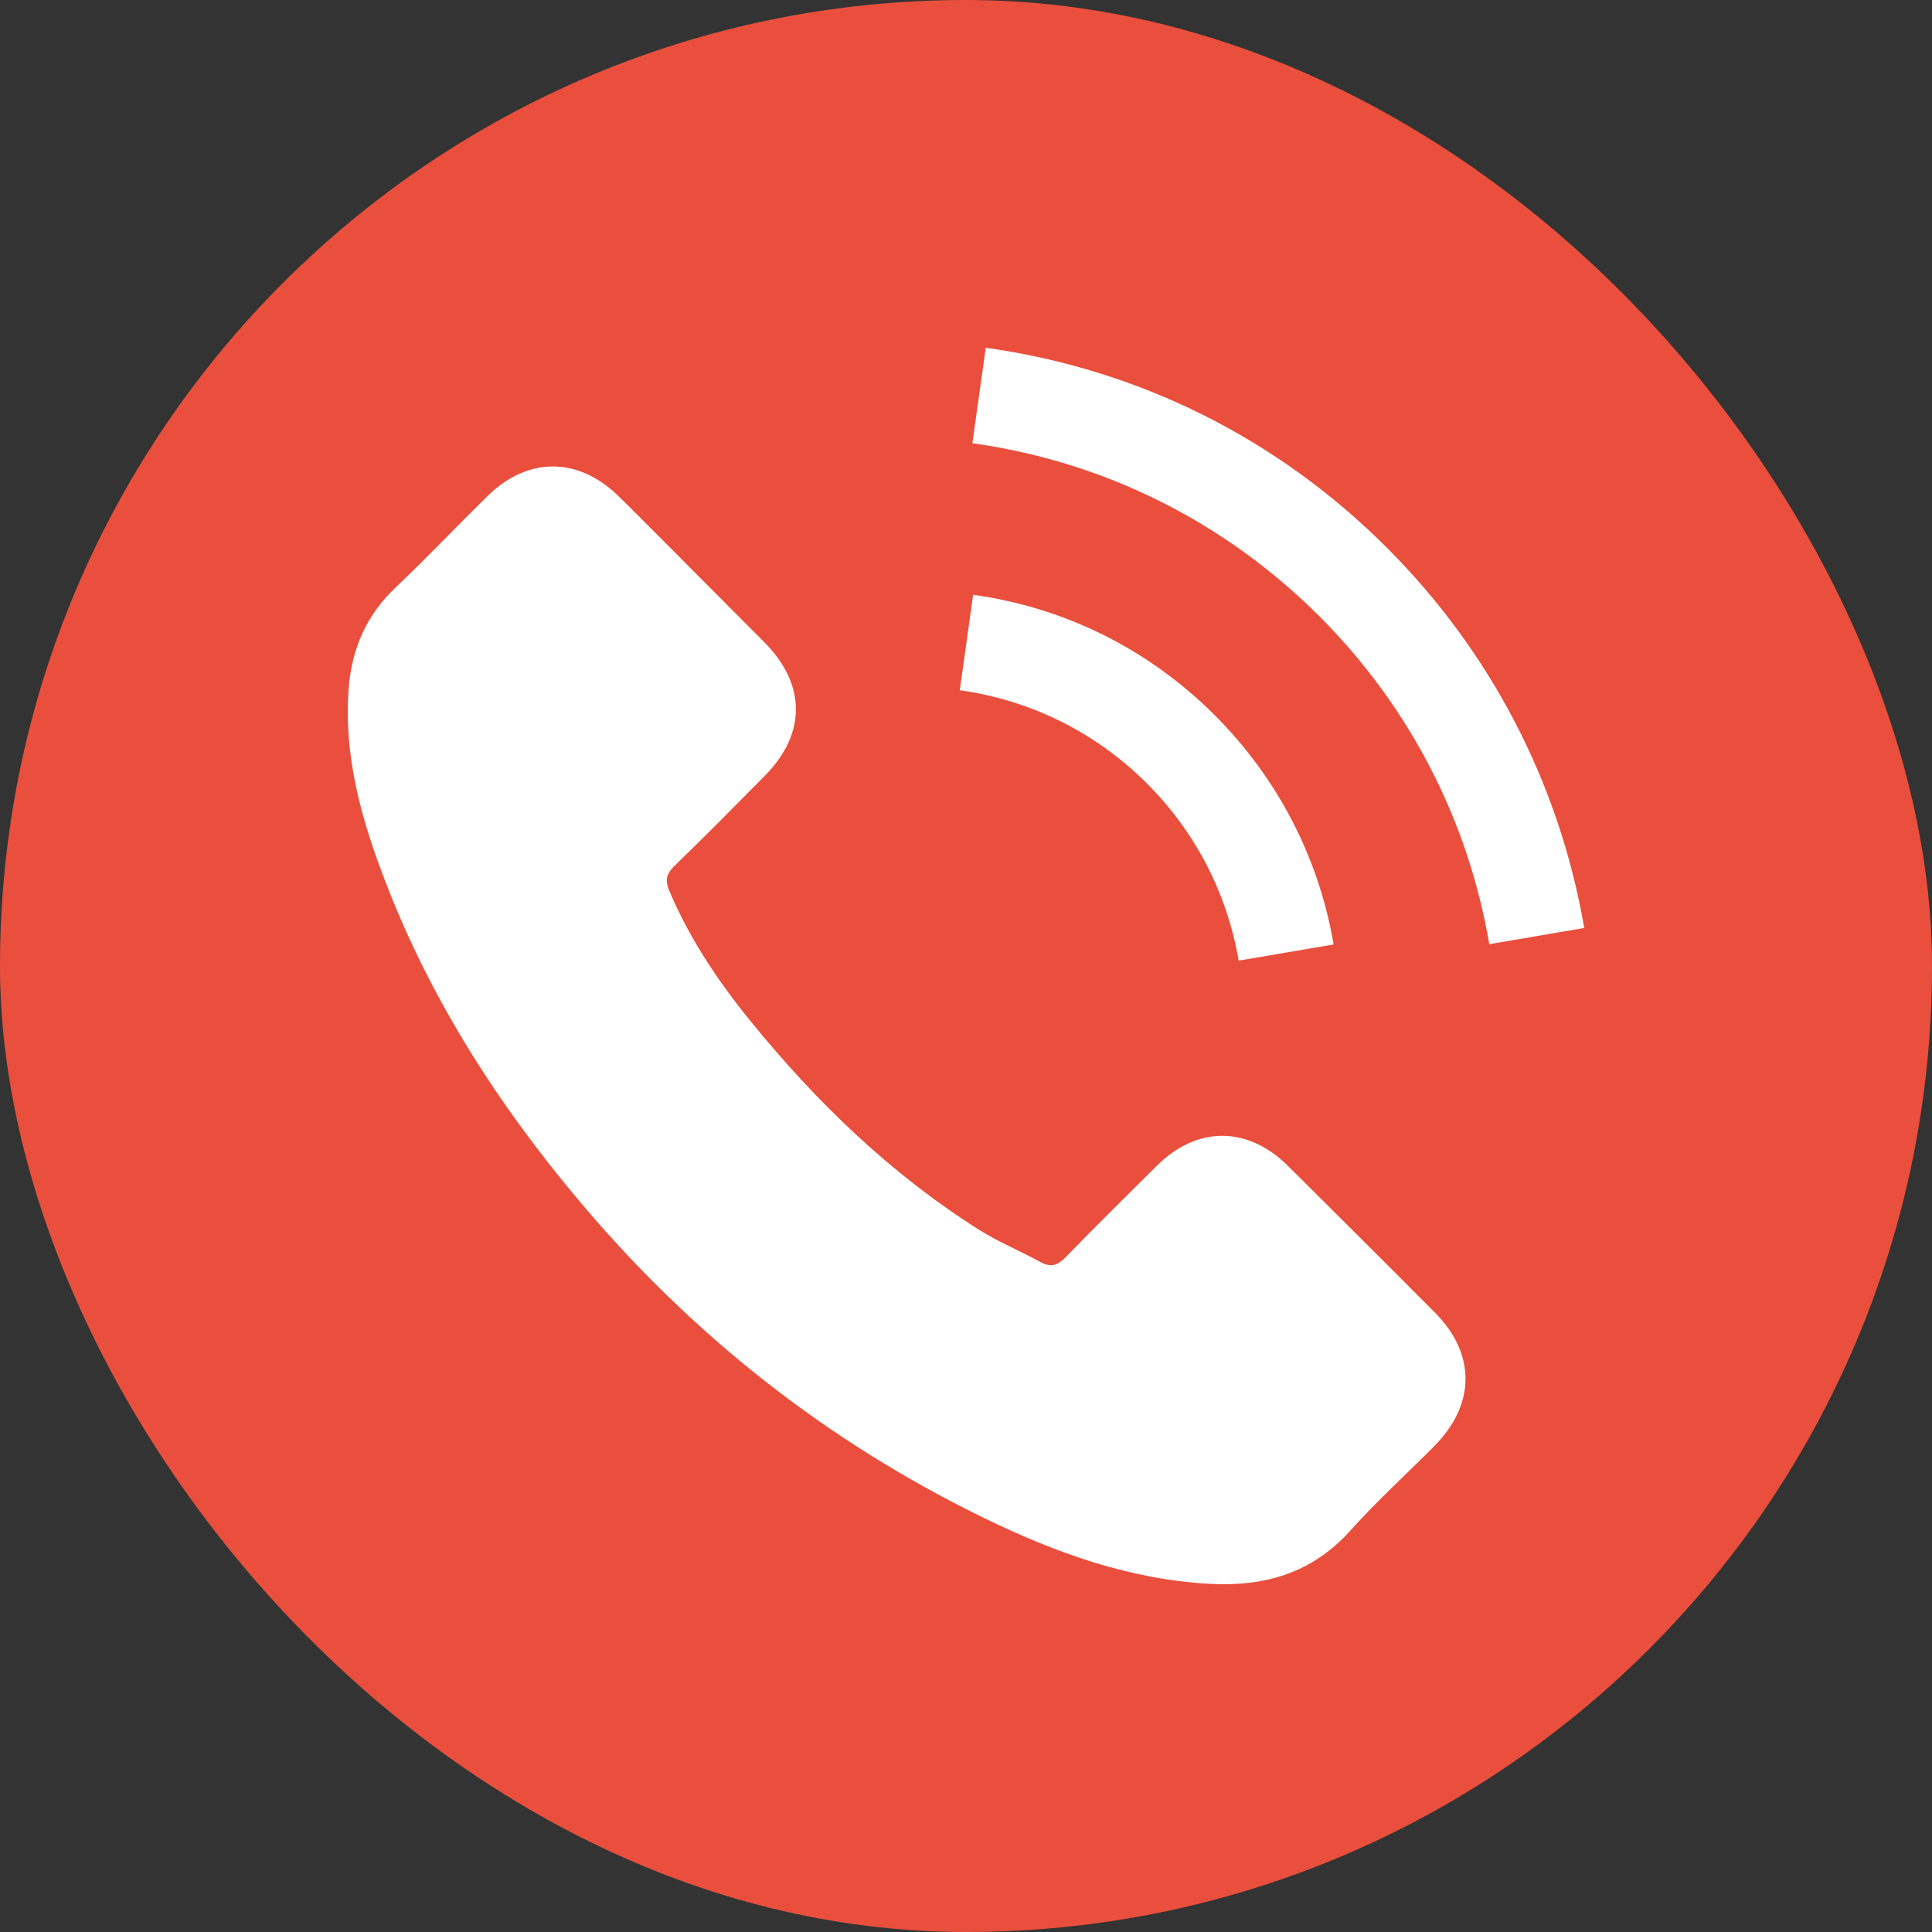 <svg xmlns="http://www.w3.org/2000/svg" width="50" height="50" viewBox="0 0 50 50" fill="none"><rect x="0" y="0" width="50" height="50" fill="#333333" stroke="none"/><rect width="50" height="50" rx="25" fill="#E94F3C"></rect><g clip-path="url(#clip0_149_13509)"><path d="M33.328 30.169C32.283 29.137 30.978 29.137 29.939 30.169C29.147 30.954 28.354 31.74 27.575 32.539C27.362 32.759 27.182 32.806 26.923 32.659C26.41 32.379 25.864 32.153 25.371 31.847C23.074 30.402 21.149 28.544 19.445 26.453C18.599 25.414 17.847 24.302 17.32 23.05C17.214 22.797 17.234 22.631 17.44 22.424C18.233 21.659 19.005 20.873 19.784 20.087C20.87 18.995 20.87 17.716 19.778 16.618C19.158 15.992 18.539 15.379 17.92 14.753C17.281 14.114 16.648 13.468 16.002 12.835C14.957 11.817 13.652 11.817 12.613 12.842C11.814 13.628 11.048 14.434 10.236 15.206C9.483 15.919 9.103 16.791 9.024 17.81C8.897 19.468 9.303 21.033 9.876 22.558C11.048 25.714 12.832 28.517 14.997 31.088C17.92 34.563 21.409 37.314 25.491 39.298C27.329 40.19 29.233 40.876 31.304 40.989C32.729 41.069 33.968 40.71 34.96 39.598C35.639 38.839 36.405 38.146 37.124 37.42C38.19 36.341 38.196 35.036 37.137 33.971C35.872 32.699 34.6 31.434 33.328 30.169Z" fill="white"></path><path d="M32.057 24.861L34.514 24.442C34.128 22.185 33.062 20.14 31.444 18.516C29.733 16.804 27.569 15.726 25.185 15.393L24.838 17.863C26.683 18.123 28.361 18.955 29.686 20.28C30.938 21.532 31.757 23.117 32.057 24.861Z" fill="white"></path><path d="M35.899 14.181C33.062 11.344 29.473 9.553 25.511 9L25.165 11.47C28.587 11.95 31.691 13.501 34.141 15.945C36.465 18.269 37.99 21.206 38.542 24.435L41 24.016C40.354 20.273 38.589 16.878 35.899 14.181Z" fill="white"></path></g><defs><clipPath id="clip0_149_13509"><rect width="32" height="32" fill="white" transform="translate(9 9)"></rect></clipPath></defs></svg>